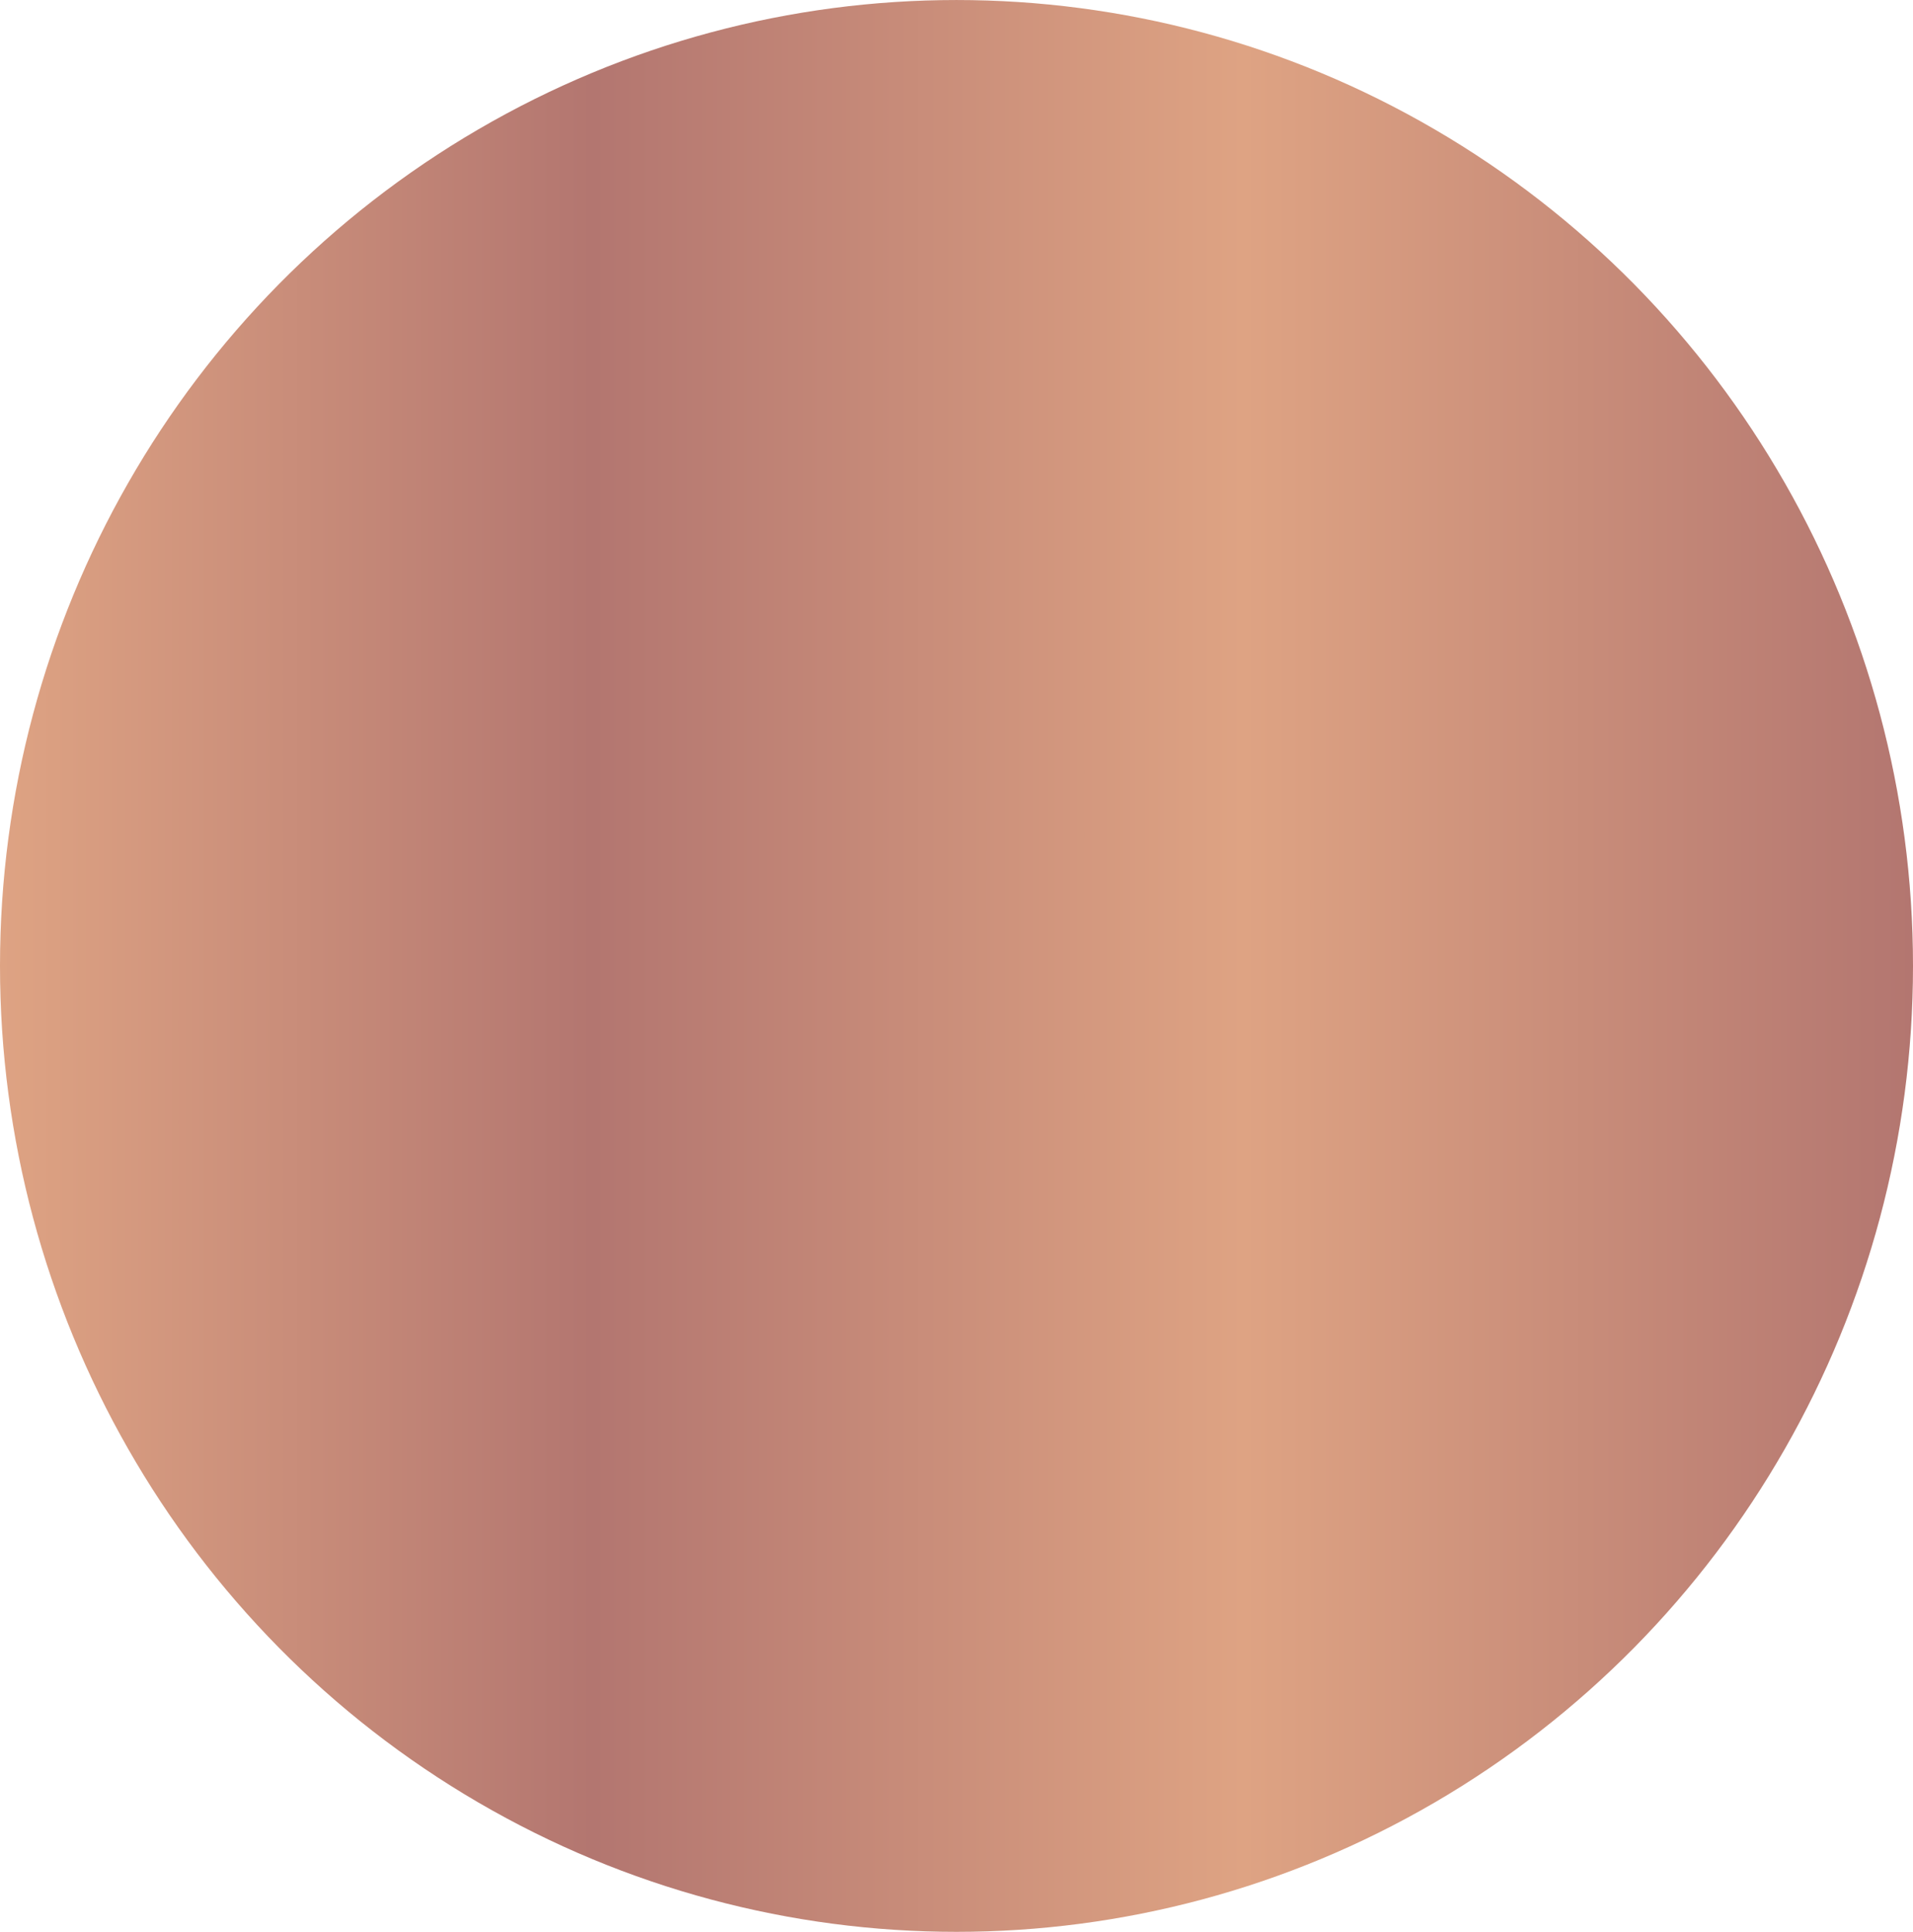 <?xml version="1.0" encoding="UTF-8"?>
<svg id="Livello_1" data-name="Livello 1" xmlns="http://www.w3.org/2000/svg" width="142.37mm" height="143.78mm" xmlns:xlink="http://www.w3.org/1999/xlink" viewBox="0 0 403.56 407.55">
  <defs>
    <style>
      .cls-1 {
        fill: url(#linear-gradient);
      }
    </style>
    <linearGradient id="linear-gradient" x1="0" y1="203.78" x2="403.56" y2="203.78" gradientUnits="userSpaceOnUse">
      <stop offset="0" stop-color="#dea383"/>
      <stop offset=".31" stop-color="#b37670"/>
      <stop offset=".65" stop-color="#dea383"/>
      <stop offset="1" stop-color="#b37670"/>
    </linearGradient>
  </defs>
  <ellipse class="cls-1" cx="201.78" cy="203.78" rx="201.78" ry="203.78"/>
</svg>